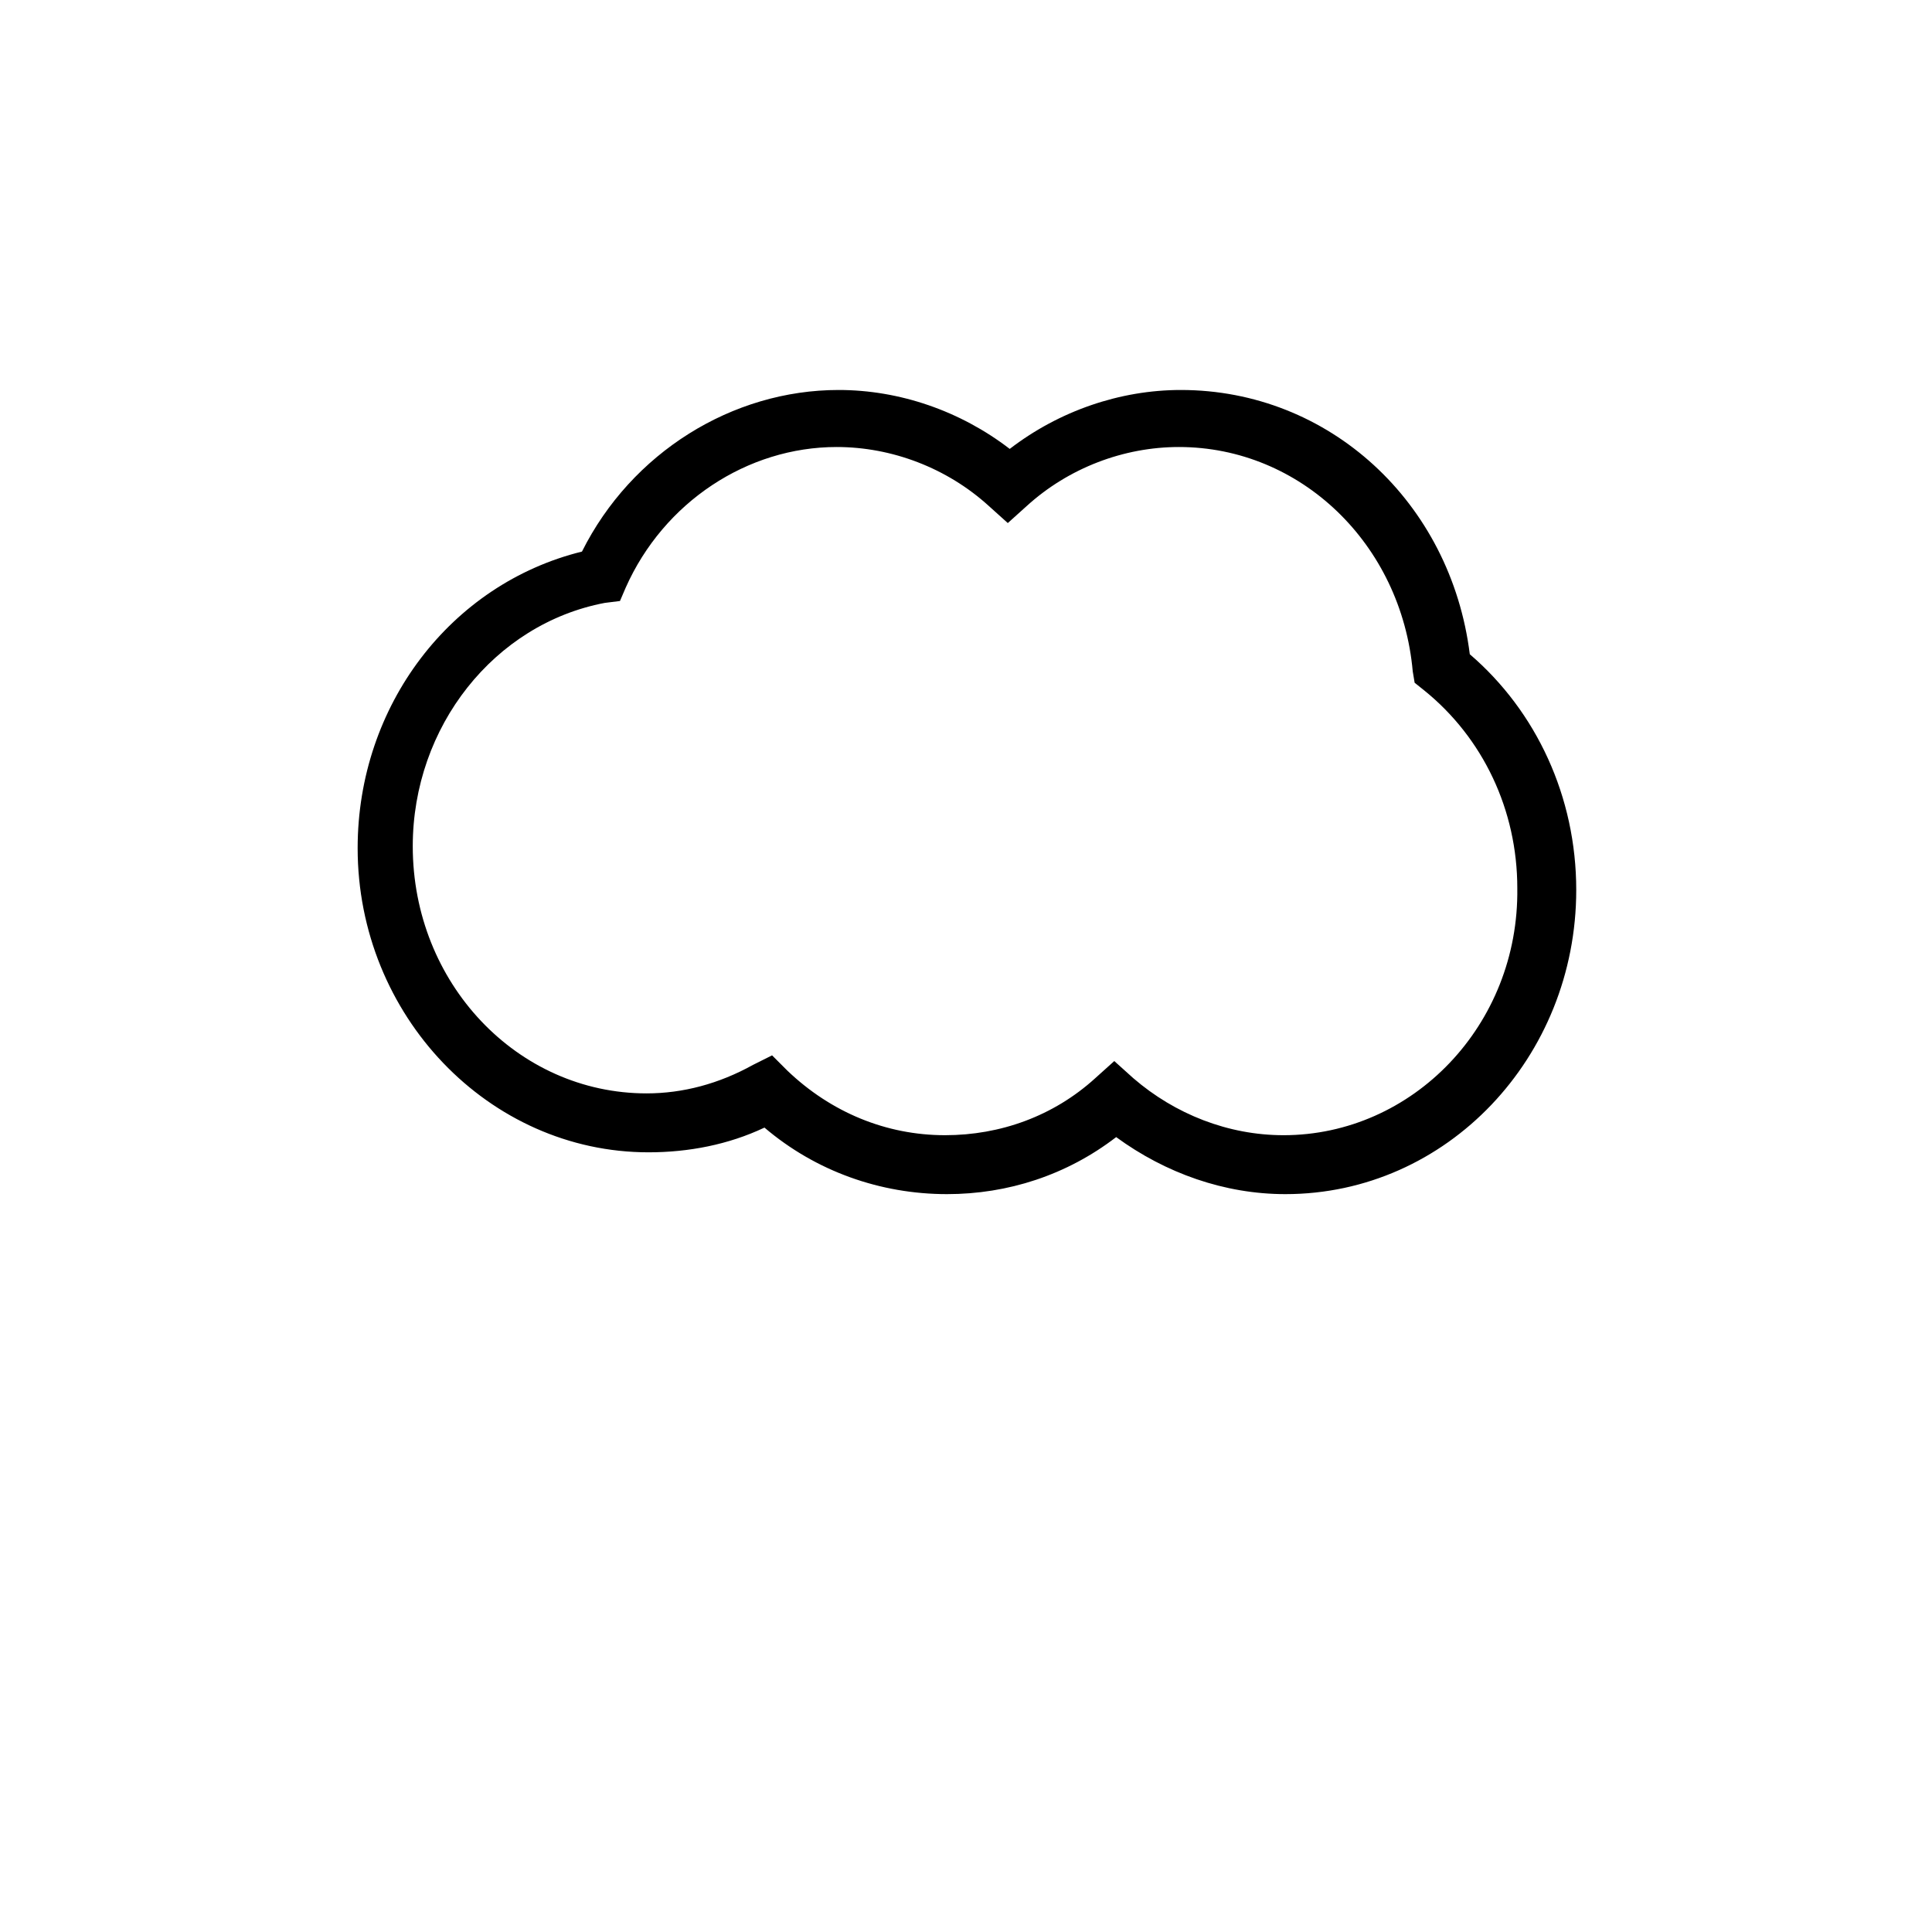 <?xml version="1.0" encoding="UTF-8"?>
<!-- The Best Svg Icon site in the world: iconSvg.co, Visit us! https://iconsvg.co -->
<svg fill="#000000" width="800px" height="800px" version="1.1" viewBox="144 144 512 512" xmlns="http://www.w3.org/2000/svg">
 <path d="m533.51 317.38c-5.039-40.305-37.281-70.031-76.578-70.031-16.121 0-32.242 5.543-45.344 15.617-13.098-10.078-29.223-15.617-45.344-15.617-28.215 0-54.914 16.625-68.016 42.824-34.762 8.566-59.449 40.809-59.449 78.594 0 44.336 34.762 80.609 77.082 80.609 10.578 0 21.16-2.016 30.73-6.551 13.602 11.586 30.73 17.633 48.367 17.633 16.121 0 31.738-5.039 44.84-15.113 13.098 9.574 28.719 15.113 44.84 15.113 42.824 0 77.082-36.273 77.082-80.609 0.004-24.684-10.578-47.355-28.211-62.469zm-49.375 127.46c-14.609 0-28.719-5.543-39.801-15.113l-5.039-4.535-5.039 4.535c-11.082 10.078-25.191 15.113-39.801 15.113-15.617 0-30.23-6.047-41.816-17.129l-4.031-4.031-5.039 2.519c-9.07 5.039-18.641 7.559-28.215 7.559-34.258 0-61.969-29.223-61.969-65.496 0-31.738 21.664-58.945 50.883-64.488l4.031-0.504 1.512-3.527c10.078-22.672 32.242-37.281 55.922-37.281 14.609 0 29.223 5.543 40.305 15.617l5.039 4.535 5.039-4.535c11.082-10.078 25.695-15.617 40.305-15.617 32.242 0 58.945 25.695 61.969 59.449l0.504 3.023 2.519 2.016c15.617 12.594 24.688 31.738 24.688 52.395 0.508 36.277-27.703 65.496-61.965 65.496z"/>
</svg>